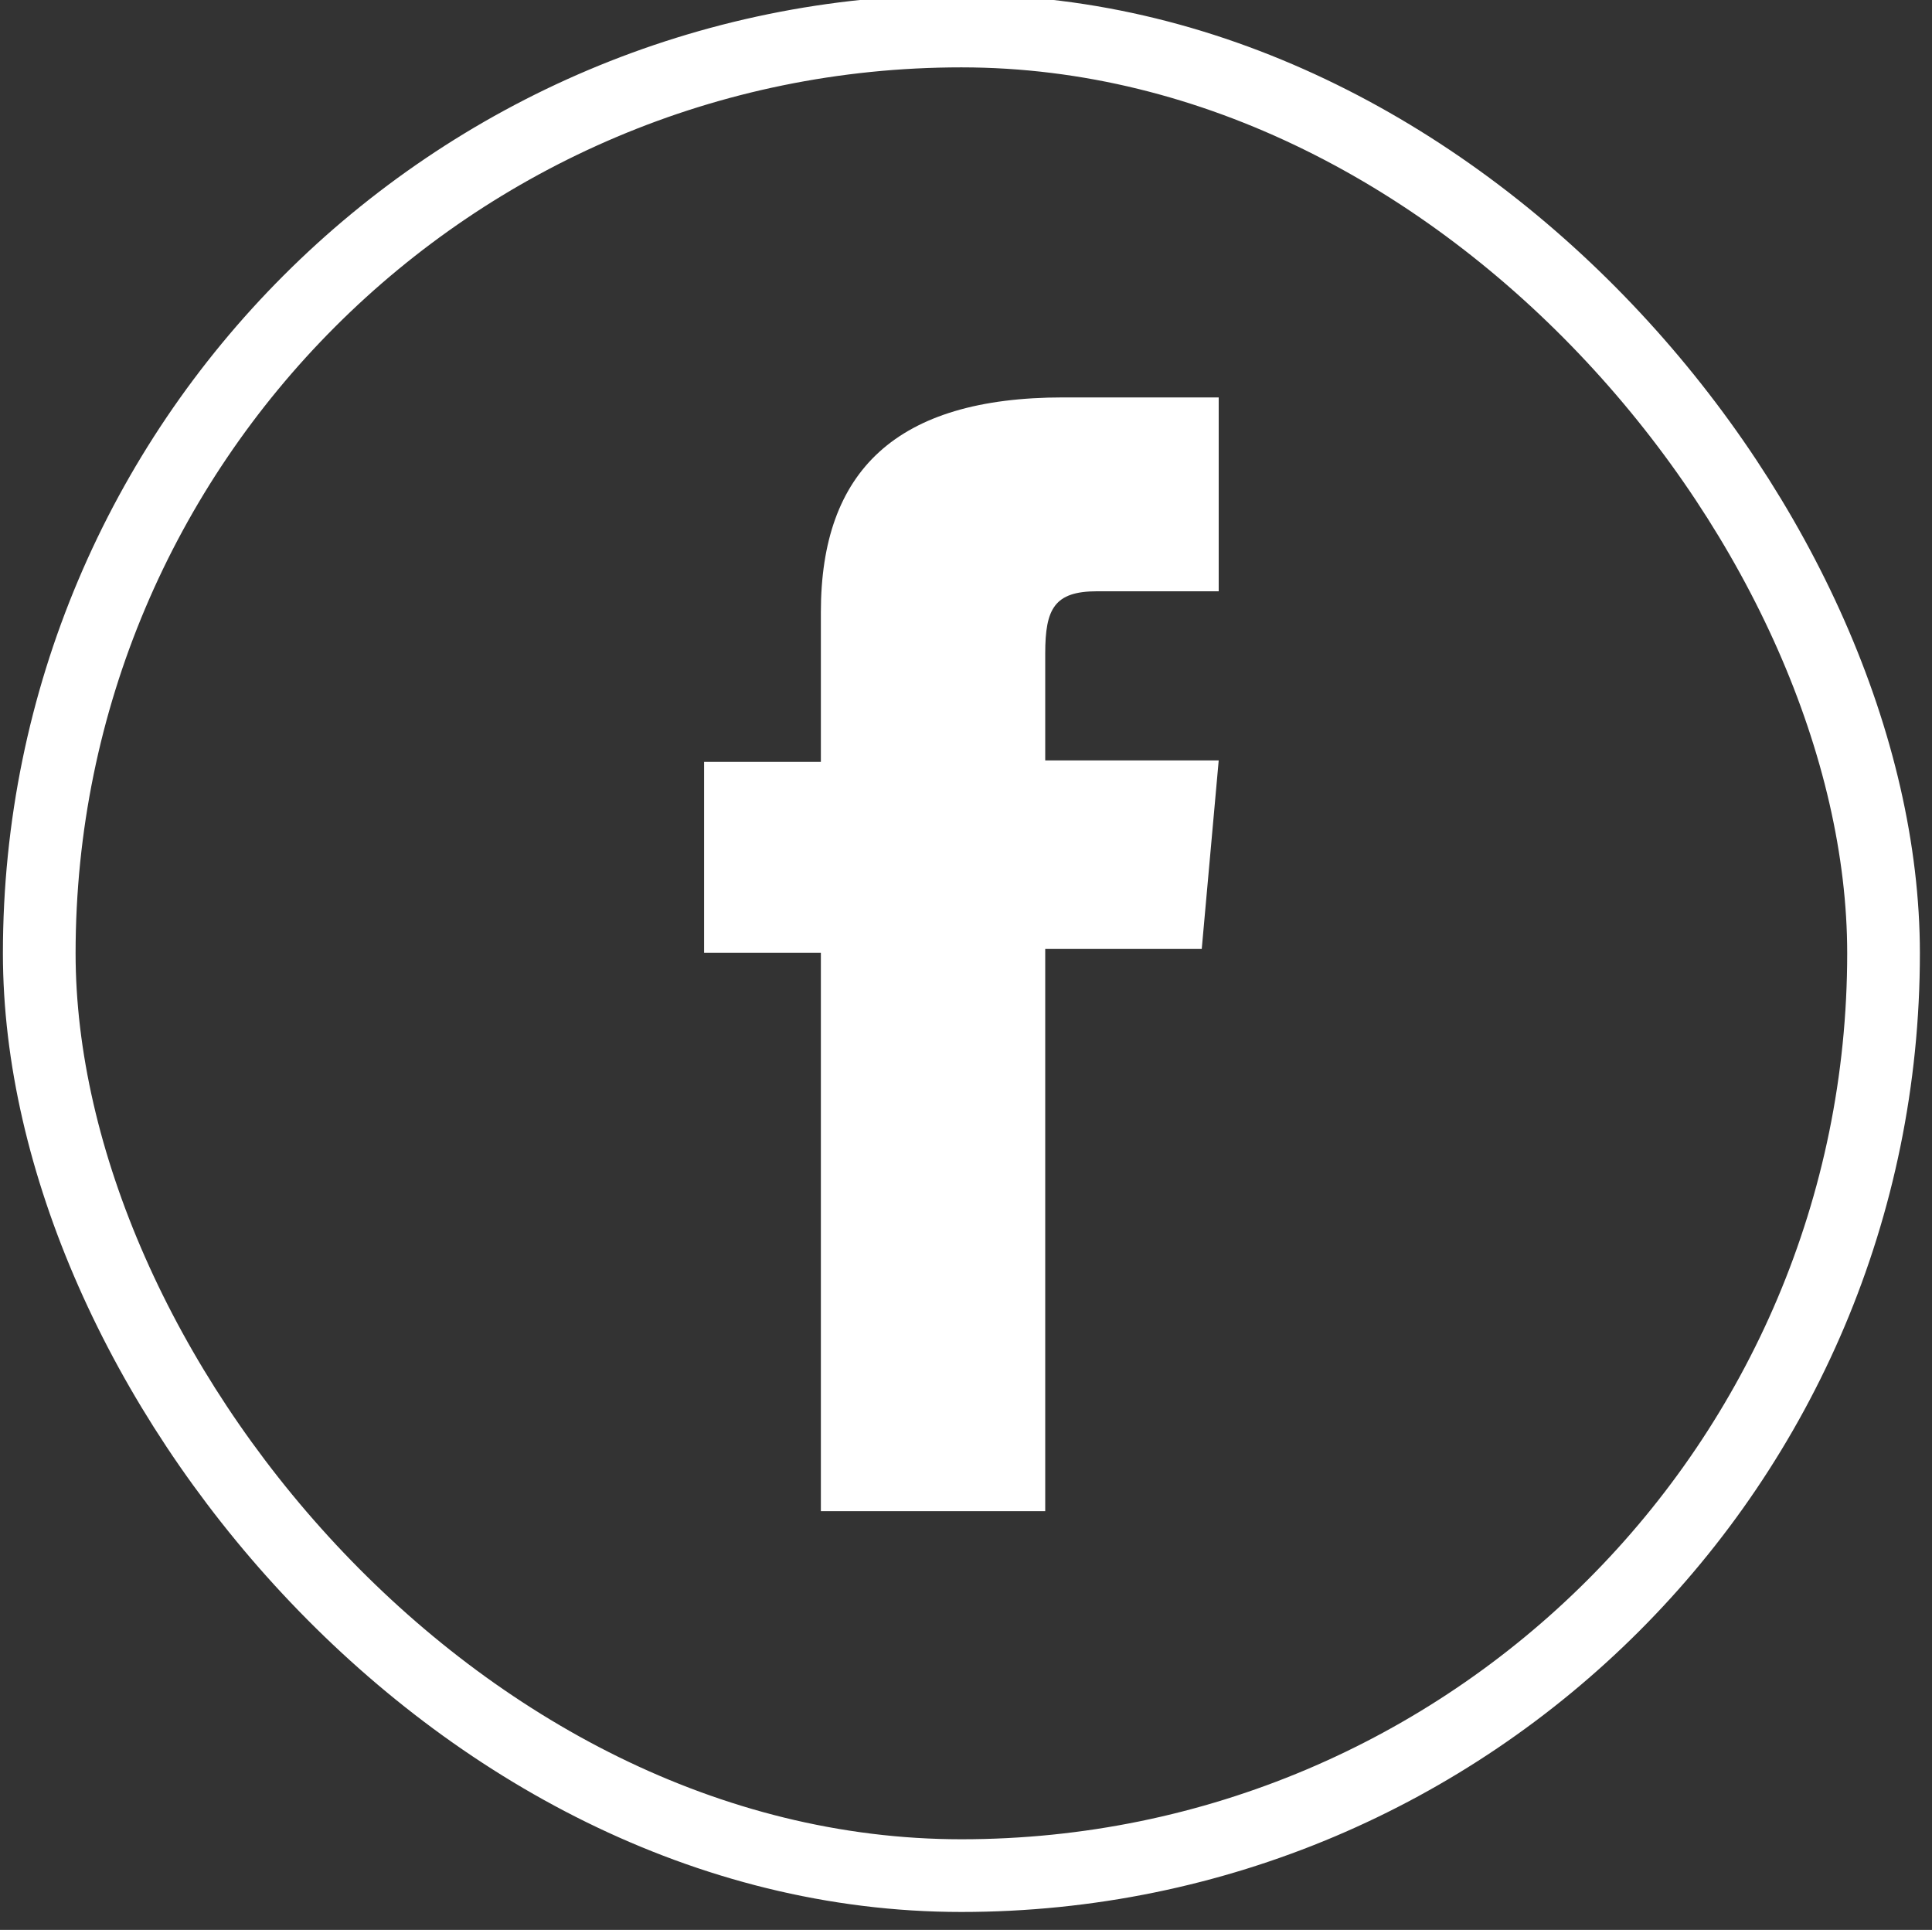 <svg id="Capa_1" data-name="Capa 1" xmlns="http://www.w3.org/2000/svg" viewBox="0 0 39.87 39.82"><rect x="0" y="0" width="39.87" height="39.82" fill="#333333" stroke="none"/><defs><style>.cls-1{fill:none;stroke:#fff;stroke-miterlimit:10;stroke-width:1.5px;}.cls-2{fill:#fff;}</style></defs><title>1</title><rect class="cls-1" x="0.81" y="0.64" width="38.06" height="38.06" rx="19.03"/><path class="cls-2" d="M16.94,31.18h4.63V19.58H24.8l.35-3.89H21.57V13.48c0-.92.19-1.28,1.07-1.28h2.51v-4H21.94c-3.45,0-5,1.52-5,4.43v3.09H14.53v3.94h2.41Z"/></svg>